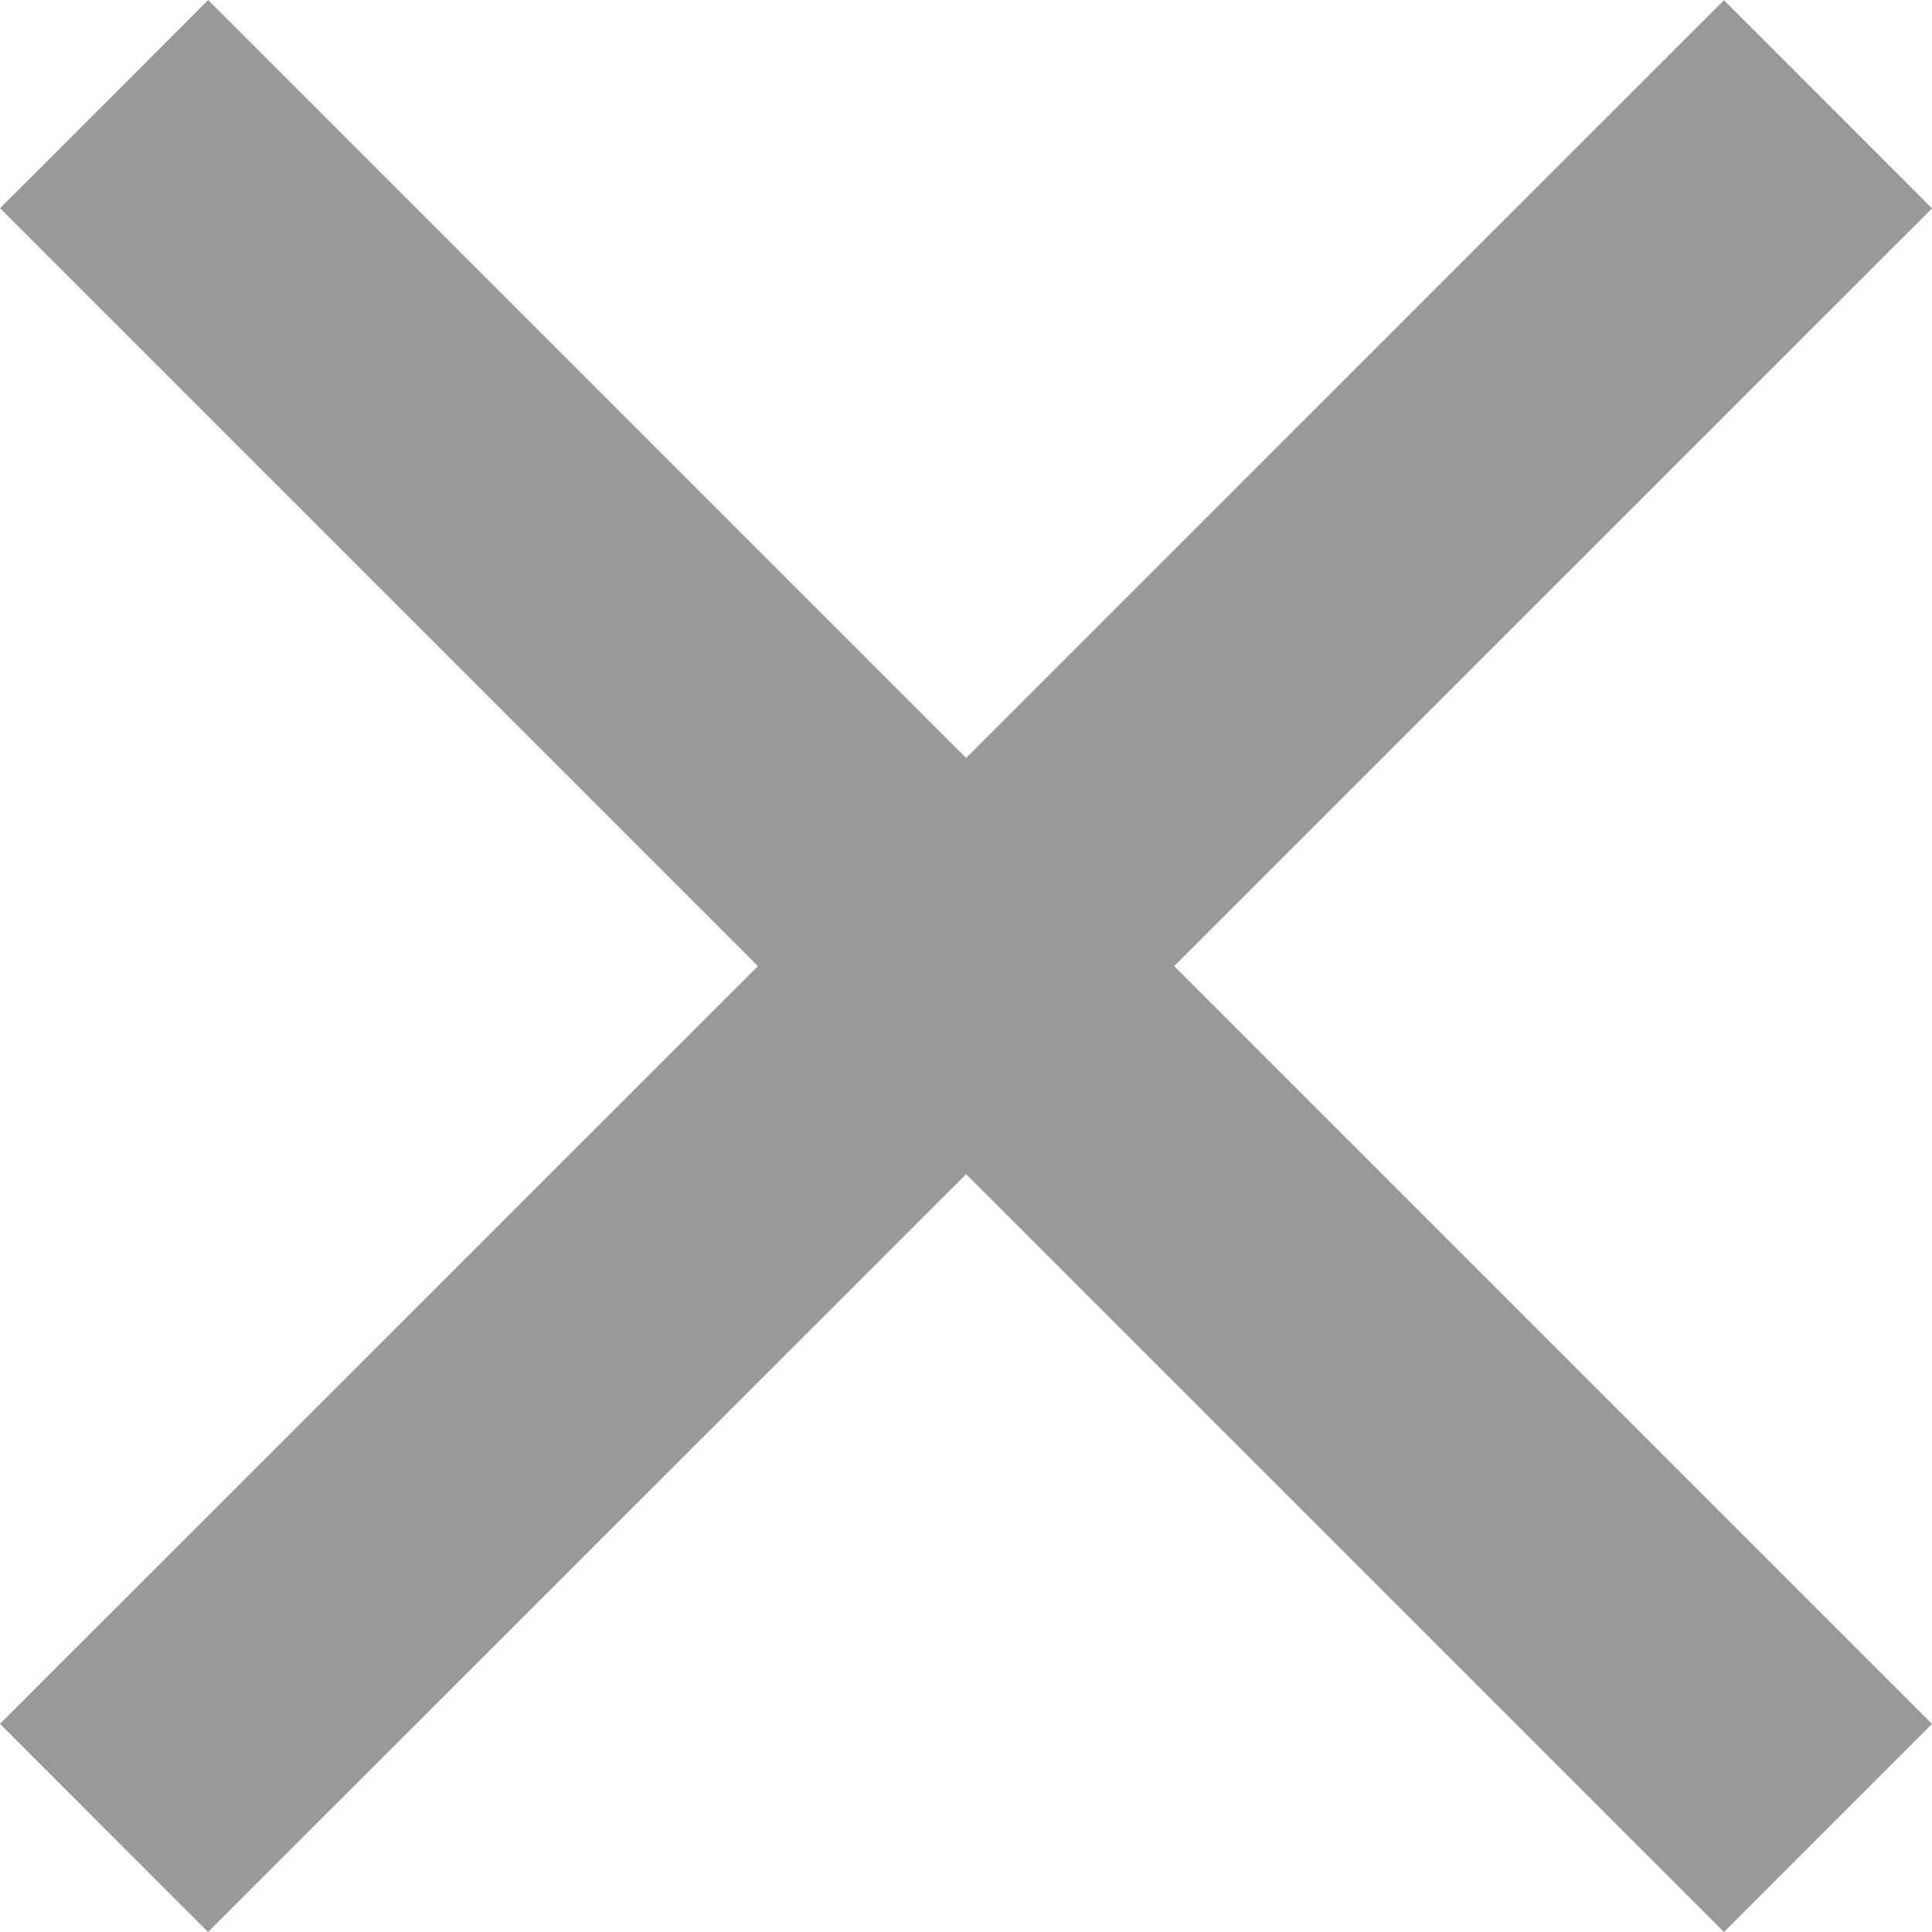<svg id="close" width="16" height="16" viewBox="0 0 16 16" fill="none" xmlns="http://www.w3.org/2000/svg">
<path d="M16 14.277C16 14.277 14.277 16 14.277 16L8.001 9.724L1.723 16C1.723 16 0 14.277 6.92839e-05 14.276L6.277 8.001L0 1.724C-6.92783e-05 1.726 1.723 0.002 1.724 0L8.001 6.277L14.277 0.002C14.277 0 16 1.726 16 1.726L9.724 8.001L16 14.277Z" fill="#999999"/>
</svg>

